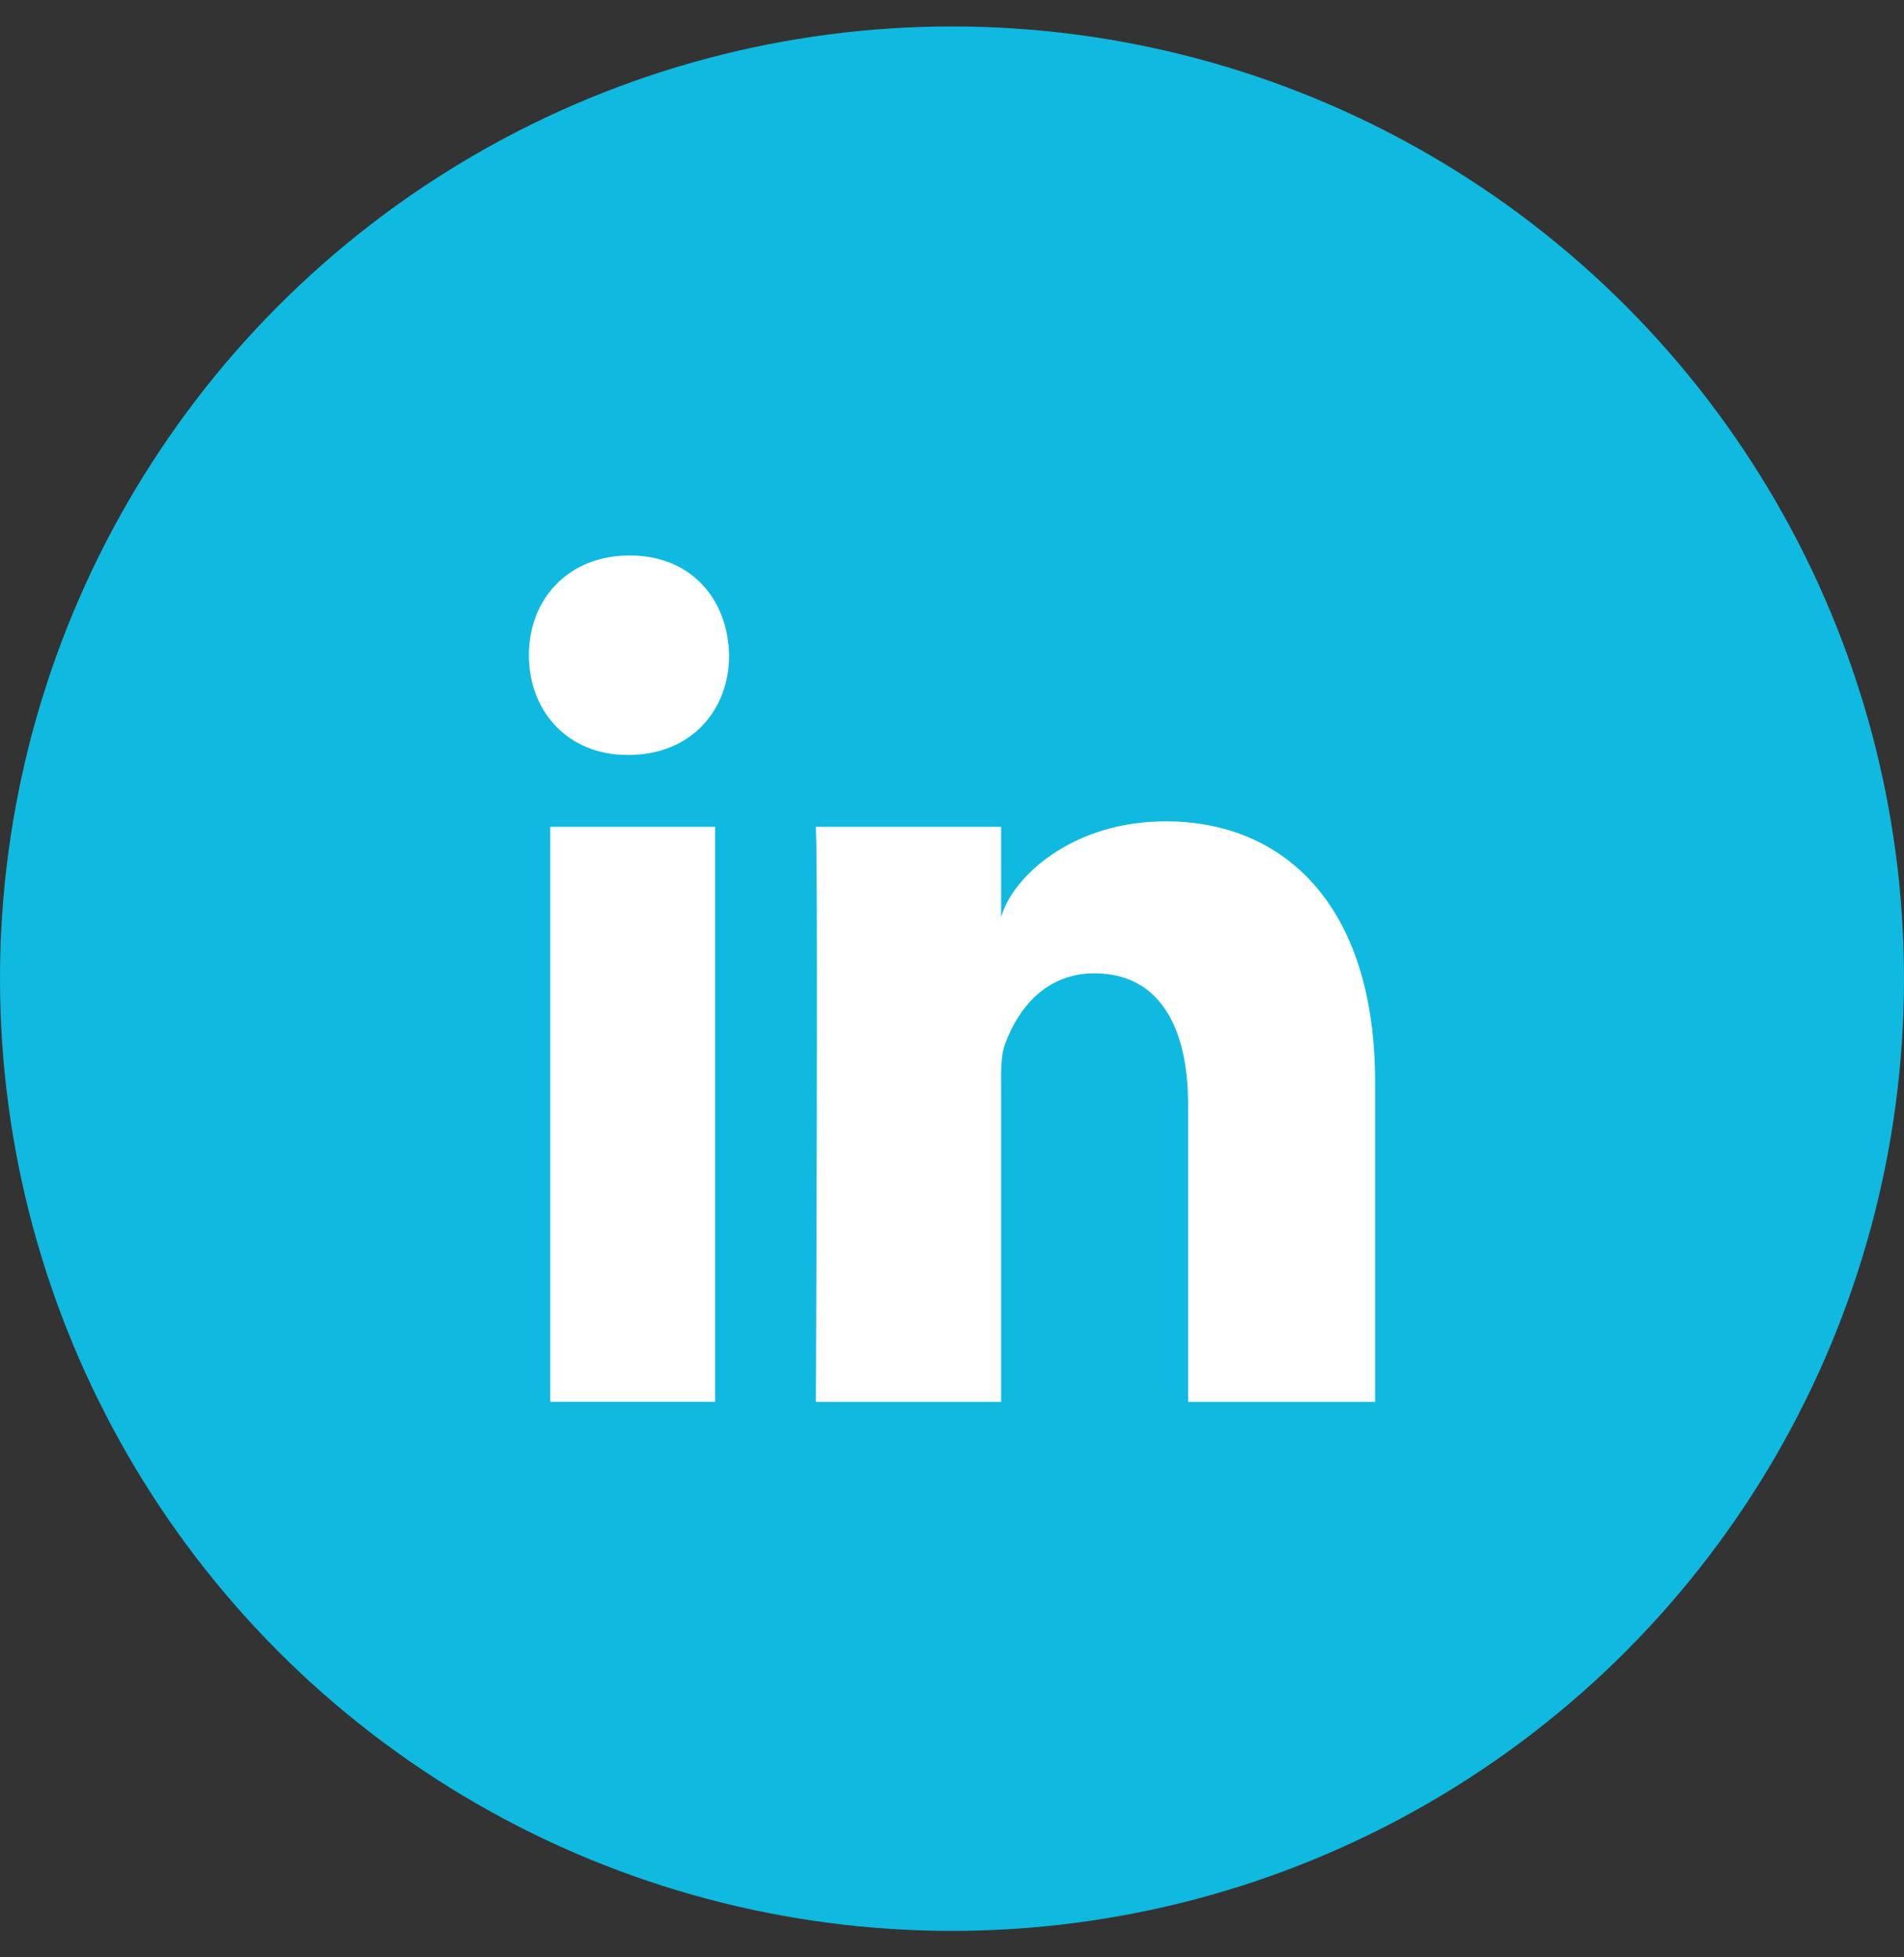 <?xml version="1.0" encoding="UTF-8"?>
<svg width="36px" height="37px" viewBox="0 0 36 37" version="1.1" xmlns="http://www.w3.org/2000/svg" xmlns:xlink="http://www.w3.org/1999/xlink">
    <rect x="0" y="0" width="36" height="37" fill="#333333" stroke="none"/>
    <title>icon-LinkedIn</title>
    <g id="Page-1" stroke="none" stroke-width="1" fill="none" fill-rule="evenodd">
        <g id="DataTrace-Sales-Rep" transform="translate(-320, -619)">
            <g id="Group-4" transform="translate(320, 499.5)">
                <g id="icon-LinkedIn" transform="translate(0, 120)">
                    <circle id="Oval" fill="#10B9DF" cx="18" cy="18" r="18"></circle>
                    <path d="M10.404,15.13 L13.522,15.13 L13.522,25.999 L10.404,25.999 L10.404,15.13 Z M11.883,13.771 L11.861,13.771 C10.732,13.771 10,12.94 10,11.888 C10,10.814 10.754,10 11.905,10 C13.056,10 13.763,10.812 13.786,11.885 C13.786,12.937 13.056,13.771 11.883,13.771 L11.883,13.771 Z M26,26 L22.464,26 L22.464,20.375 C22.464,18.903 21.911,17.899 20.694,17.899 C19.764,17.899 19.246,18.576 19.006,19.23 C18.915,19.464 18.929,19.791 18.929,20.119 L18.929,26 L15.426,26 C15.426,26 15.471,16.036 15.426,15.13 L18.929,15.13 L18.929,16.836 C19.136,16.09 20.256,15.026 22.042,15.026 C24.259,15.026 26,16.59 26,19.956 L26,26 L26,26 Z" id="Shape" fill="#FFFFFF"></path>
                </g>
            </g>
        </g>
    </g>
</svg>